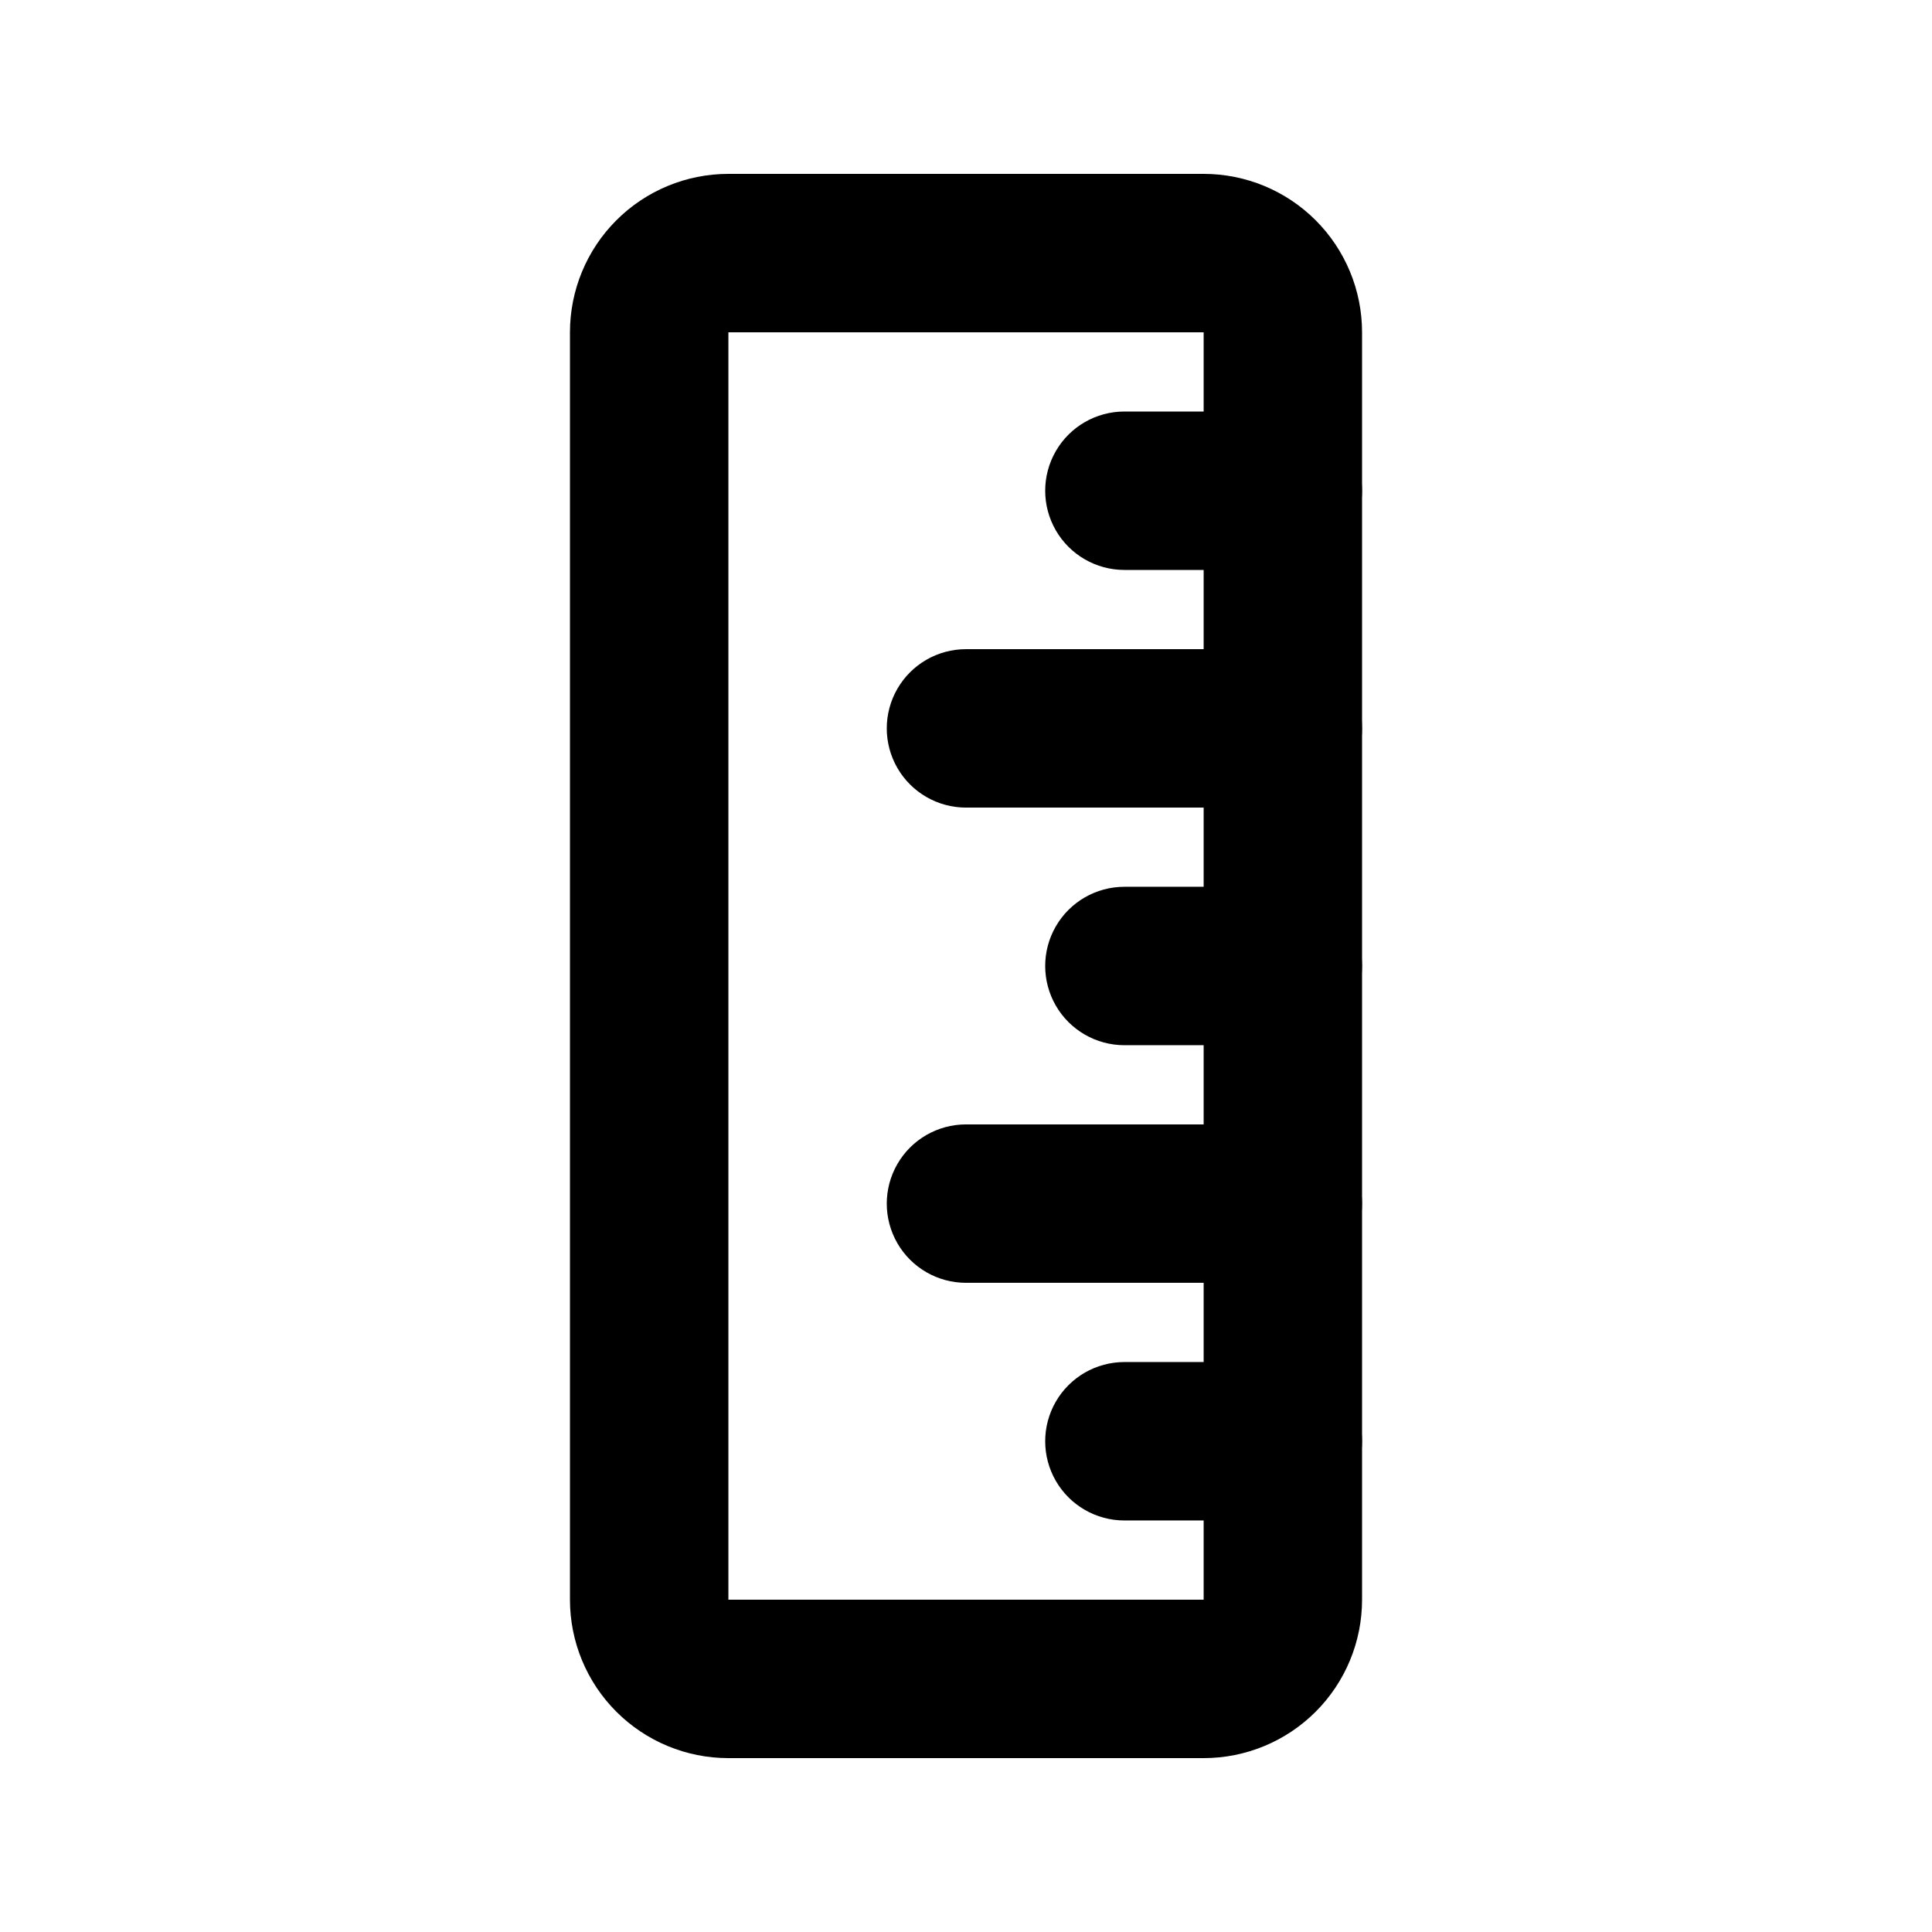 <?xml version="1.0" encoding="UTF-8"?>
<!-- Uploaded to: ICON Repo, www.iconrepo.com, Generator: ICON Repo Mixer Tools -->
<svg fill="#000000" width="800px" height="800px" version="1.1" viewBox="144 144 512 512" xmlns="http://www.w3.org/2000/svg">
 <g>
  <path d="m462.98 609.92h-125.95c-11.137 0-21.816-4.422-29.688-12.297-7.875-7.871-12.297-18.551-12.297-29.688v-335.87c0-11.137 4.422-21.812 12.297-29.688 7.871-7.875 18.551-12.297 29.688-12.297h125.95c11.133 0 21.812 4.422 29.684 12.297 7.875 7.875 12.297 18.551 12.297 29.688v335.87c0 11.137-4.422 21.816-12.297 29.688-7.871 7.875-18.551 12.297-29.684 12.297zm-125.95-377.86v335.87h125.95v-335.87z"/>
  <path d="m483.96 295.04h-41.98c-7.5 0-14.43-4-18.18-10.496-3.75-6.496-3.75-14.496 0-20.992 3.75-6.496 10.68-10.496 18.18-10.496h41.984-0.004c7.5 0 14.434 4 18.18 10.496 3.75 6.496 3.75 14.496 0 20.992-3.746 6.496-10.68 10.496-18.18 10.496z"/>
  <path d="m483.96 358.02h-83.965c-7.5 0-14.43-4.004-18.18-10.496-3.75-6.496-3.75-14.5 0-20.992 3.75-6.496 10.68-10.496 18.18-10.496h83.969-0.004c7.5 0 14.434 4 18.18 10.496 3.75 6.492 3.75 14.496 0 20.992-3.746 6.492-10.68 10.496-18.18 10.496z"/>
  <path d="m483.96 420.99h-41.98c-7.5 0-14.43-4.004-18.18-10.496-3.75-6.496-3.75-14.5 0-20.992 3.75-6.496 10.68-10.496 18.18-10.496h41.984-0.004c7.5 0 14.434 4 18.18 10.496 3.75 6.492 3.75 14.496 0 20.992-3.746 6.492-10.68 10.496-18.18 10.496z"/>
  <path d="m483.96 483.96h-83.965c-7.5 0-14.43-4-18.18-10.492-3.75-6.496-3.75-14.5 0-20.992 3.75-6.496 10.68-10.496 18.18-10.496h83.969-0.004c7.5 0 14.434 4 18.18 10.496 3.75 6.492 3.75 14.496 0 20.992-3.746 6.492-10.68 10.492-18.18 10.492z"/>
  <path d="m483.96 546.94h-41.98c-7.5 0-14.43-4-18.18-10.496-3.75-6.492-3.75-14.496 0-20.992 3.75-6.492 10.68-10.496 18.18-10.496h41.984-0.004c7.5 0 14.434 4.004 18.18 10.496 3.75 6.496 3.75 14.5 0 20.992-3.746 6.496-10.68 10.496-18.18 10.496z"/>
 </g>
</svg>